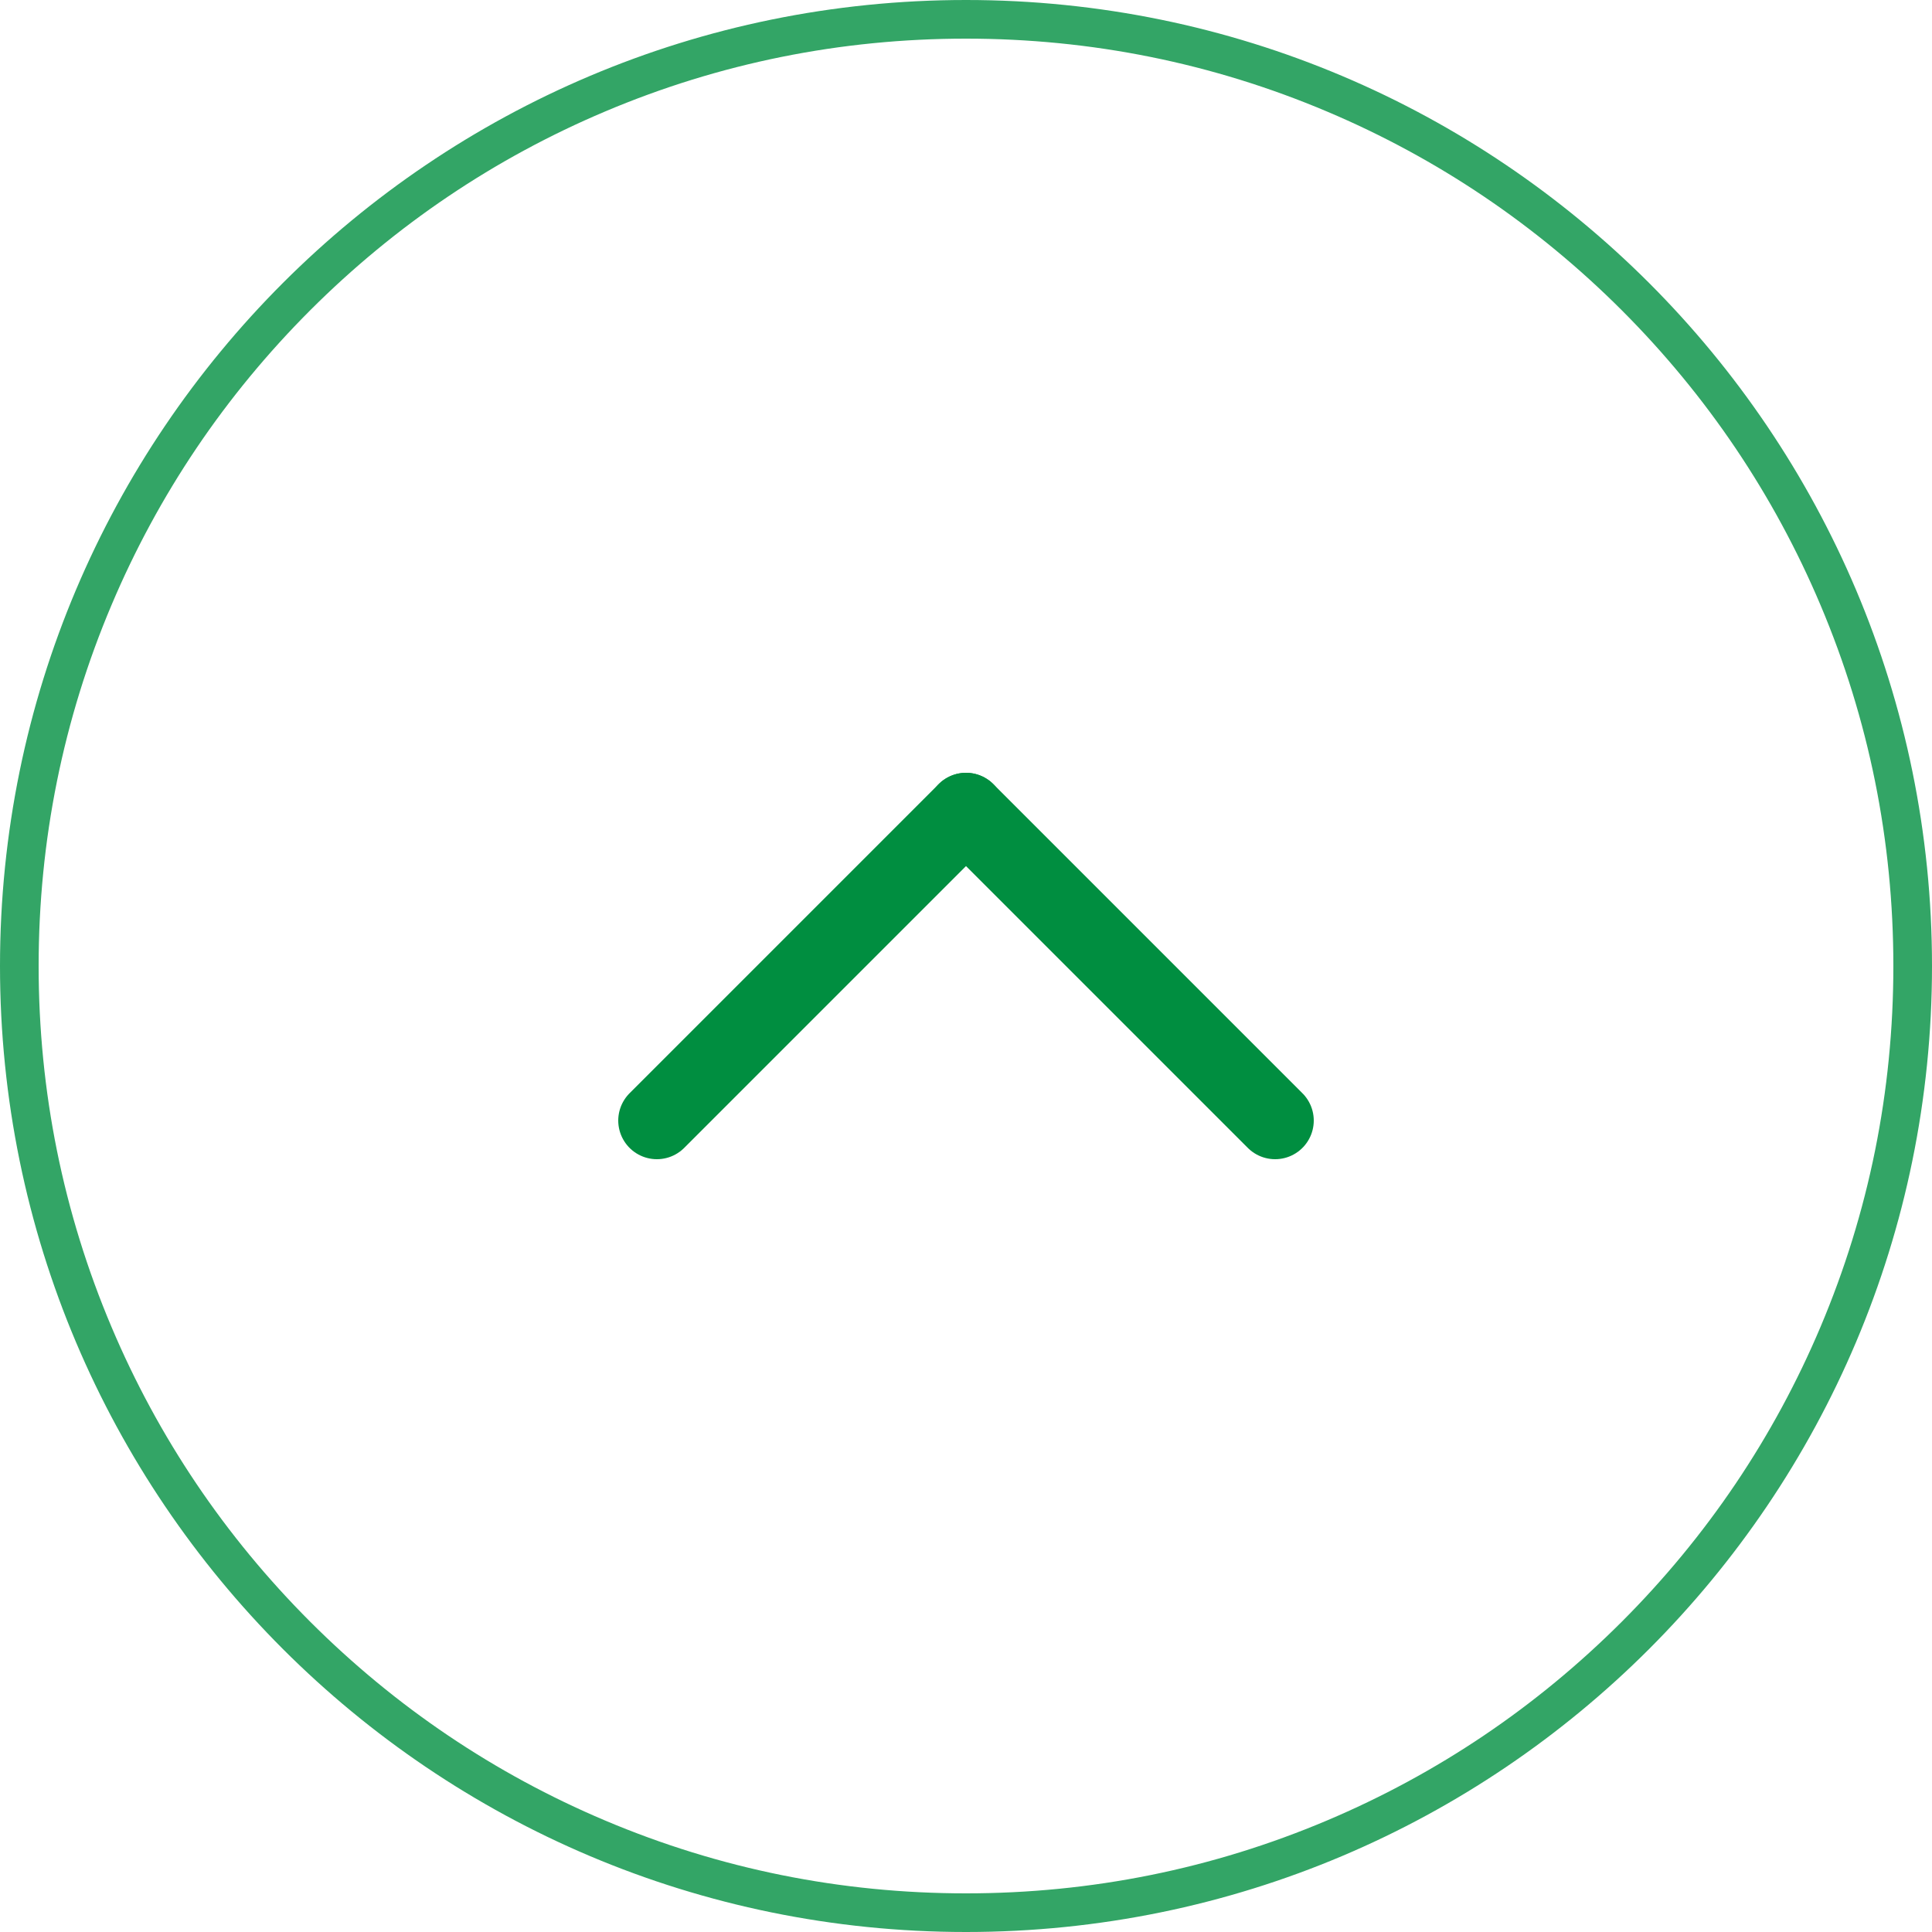 <svg xmlns="http://www.w3.org/2000/svg" width="50" height="50" viewBox="0 0 50 50"><g transform="translate(-1205 -1457)"><g transform="translate(1205 1507) rotate(-90)" fill="none" opacity="0.8" style="mix-blend-mode:multiply;isolation:isolate"><path d="M25,0A25,25,0,1,1,0,25,25,25,0,0,1,25,0Z" stroke="none"/><path d="M 25 1 C 21.76 1 18.617 1.634 15.658 2.886 C 12.801 4.094 10.234 5.825 8.029 8.029 C 5.825 10.234 4.094 12.801 2.886 15.658 C 1.634 18.617 1 21.76 1 25 C 1 28.24 1.634 31.383 2.886 34.342 C 4.094 37.199 5.825 39.766 8.029 41.971 C 10.234 44.175 12.801 45.906 15.658 47.114 C 18.617 48.366 21.76 49 25 49 C 28.24 49 31.383 48.366 34.342 47.114 C 37.199 45.906 39.766 44.175 41.971 41.971 C 44.175 39.766 45.906 37.199 47.114 34.342 C 48.366 31.383 49 28.24 49 25 C 49 21.76 48.366 18.617 47.114 15.658 C 45.906 12.801 44.175 10.234 41.971 8.029 C 39.766 5.825 37.199 4.094 34.342 2.886 C 31.383 1.634 28.24 1 25 1 M 25 0 C 38.807 0 50 11.193 50 25 C 50 38.807 38.807 50 25 50 C 11.193 50 0 38.807 0 25 C 0 11.193 11.193 0 25 0 Z" stroke="none" fill="#008e40"/></g><g transform="translate(0 1)"><g transform="translate(1221.667 1485.333) rotate(-90)"><line x2="8" y2="8" transform="translate(0.333 0.333)" fill="none" stroke="#008e40" stroke-linecap="round" stroke-width="2"/></g><g transform="translate(1230 1485) rotate(-90)"><line y1="8" x2="8" fill="none" stroke="#008e40" stroke-linecap="round" stroke-width="2"/></g></g></g></svg>